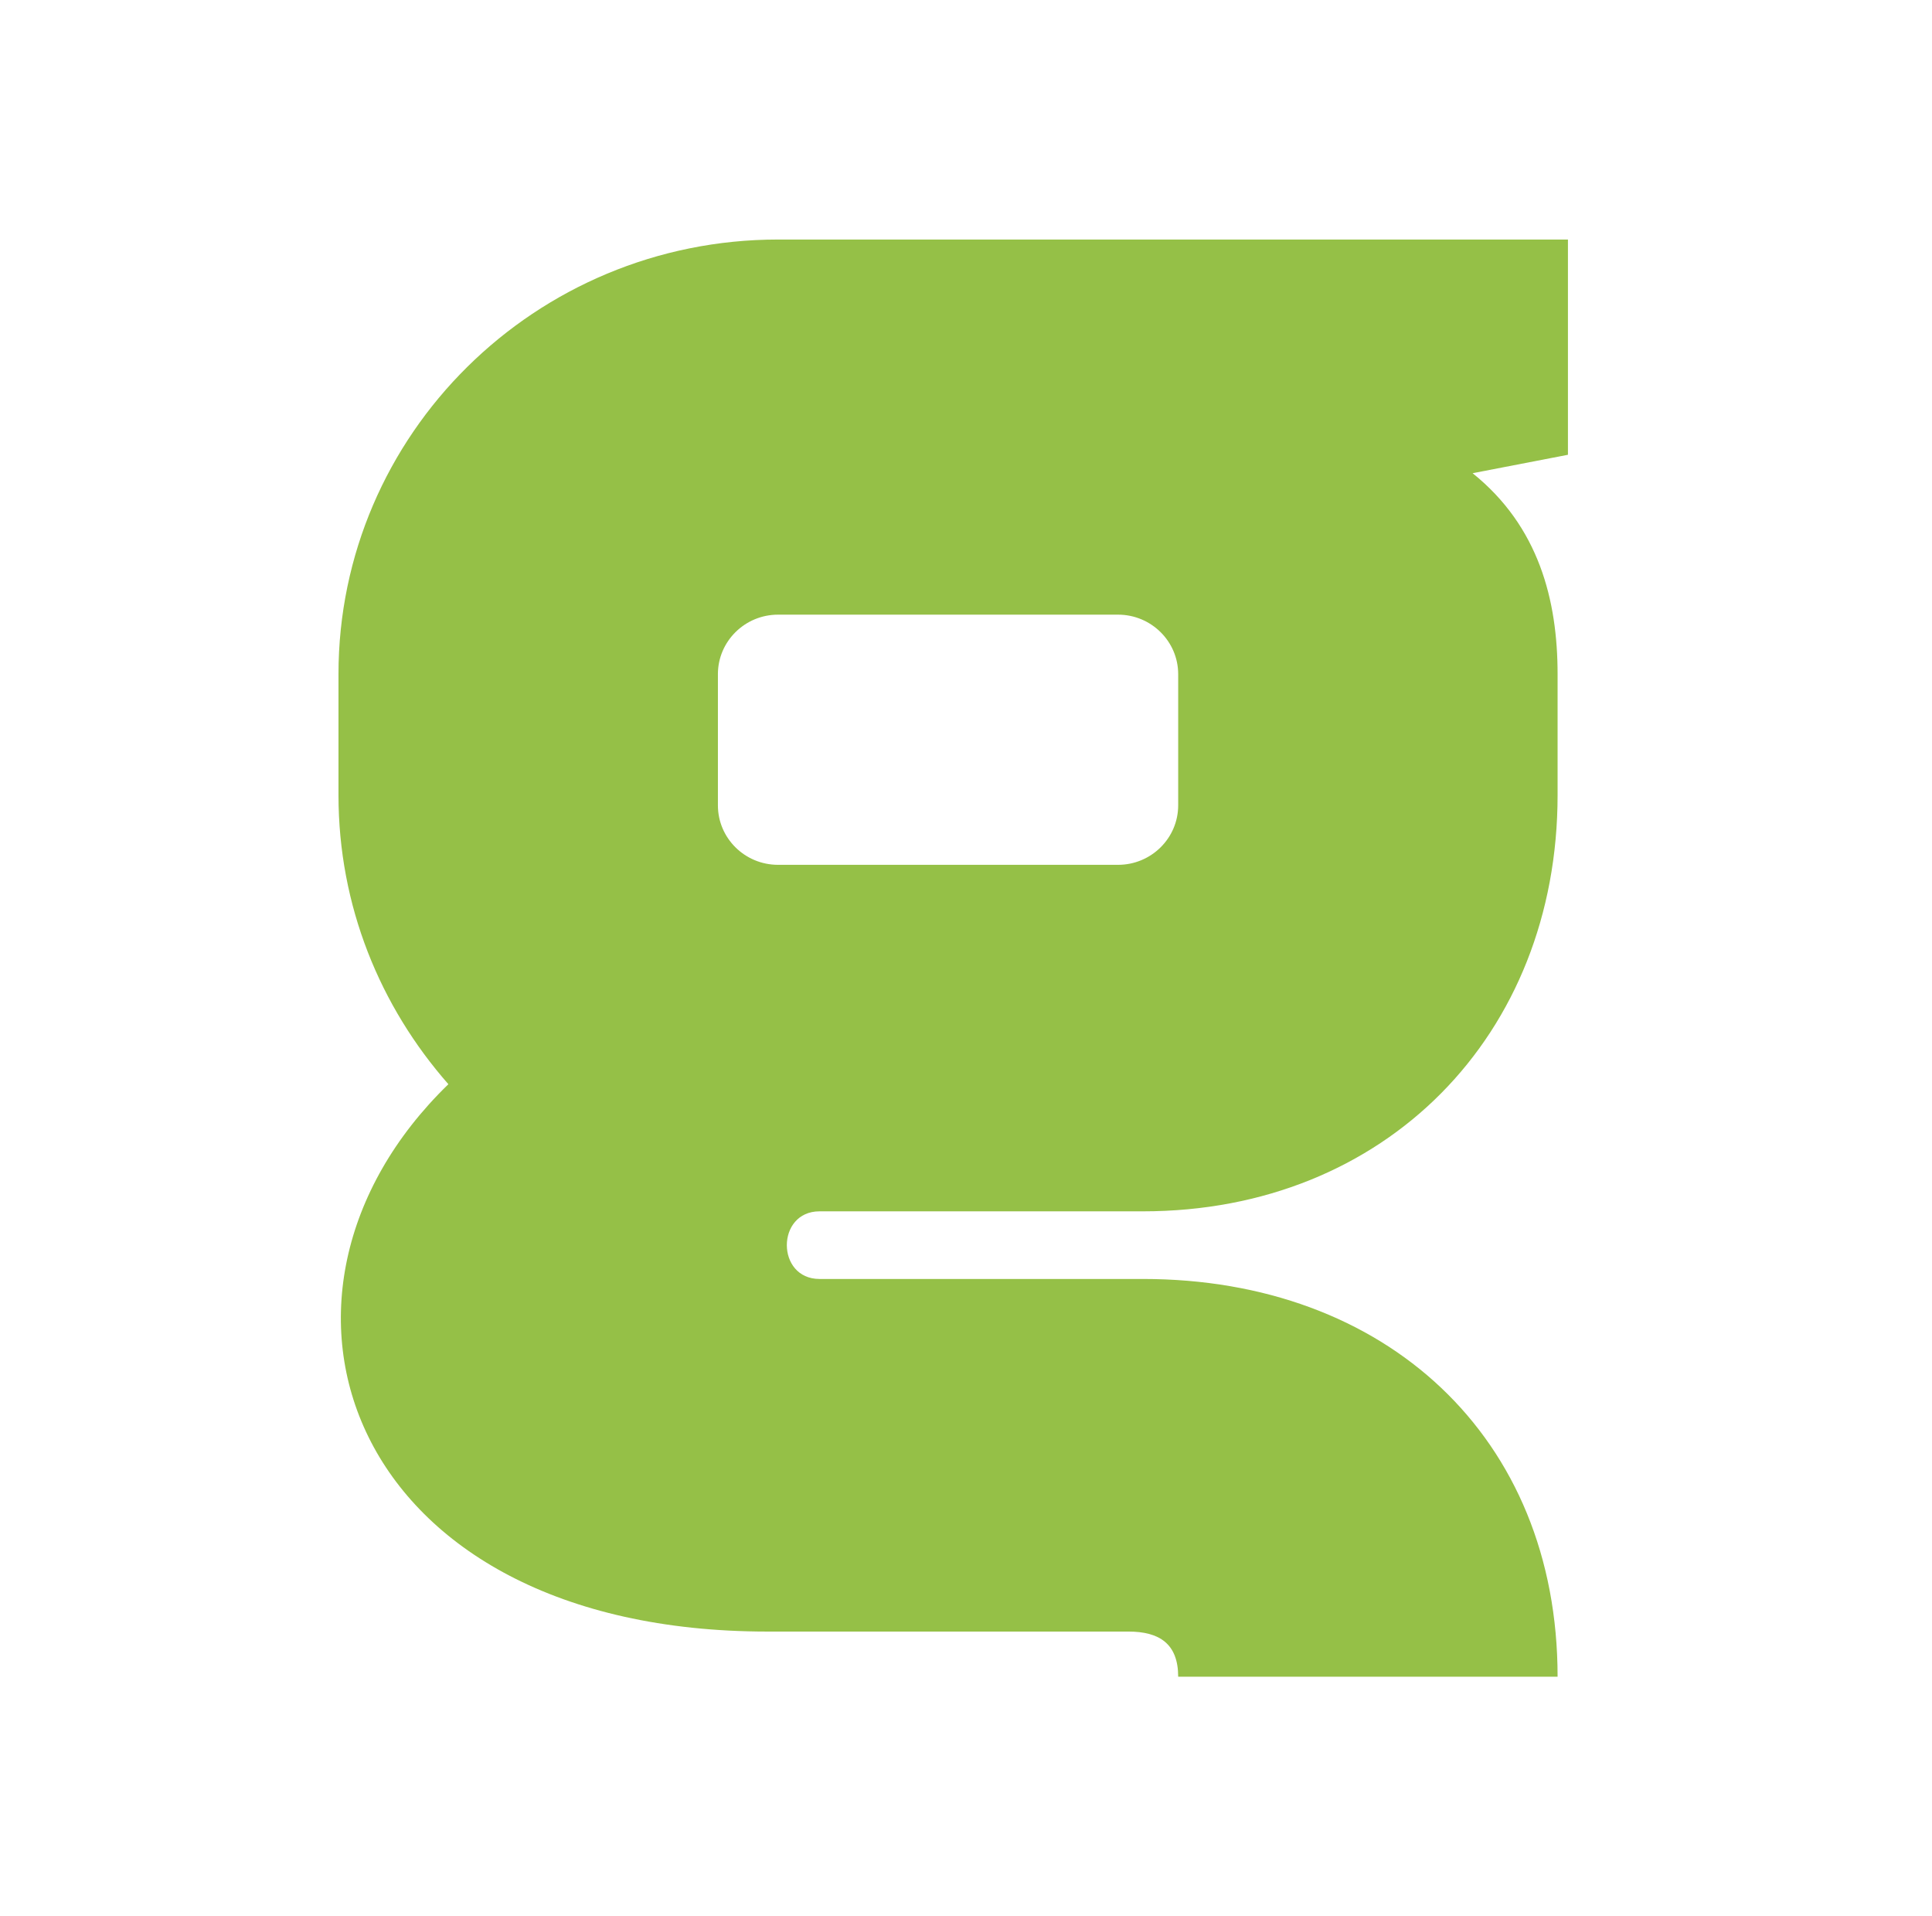<svg width="121" height="120" viewBox="0 0 121 120" fill="none" xmlns="http://www.w3.org/2000/svg">
<path fill-rule="evenodd" clip-rule="evenodd" d="M70.024 38.491C72.099 38.491 73.789 40.164 73.789 42.217V50.432C73.789 52.488 72.099 54.157 70.024 54.157L48.729 54.157C46.649 54.157 44.962 52.488 44.962 50.432V42.217C44.962 40.164 46.649 38.491 48.729 38.491H70.024ZM48.729 15C33.535 15 21.199 27.196 21.199 42.217V49.791C21.199 56.724 23.795 63.017 28.082 67.895C14.446 81.119 21.719 102.172 48.077 102.172H70.674C72.617 102.172 73.789 102.941 73.789 105L97.551 105C97.551 89.977 86.773 80.091 71.581 80.091H51.325C48.597 80.091 48.597 75.856 51.325 75.856H71.581C86.773 75.856 97.551 64.815 97.551 49.791L97.551 42.217C97.551 37.596 96.384 32.973 92.228 29.633L98.199 28.479V15L48.729 15Z" fill="#95C047"/>
</svg>
